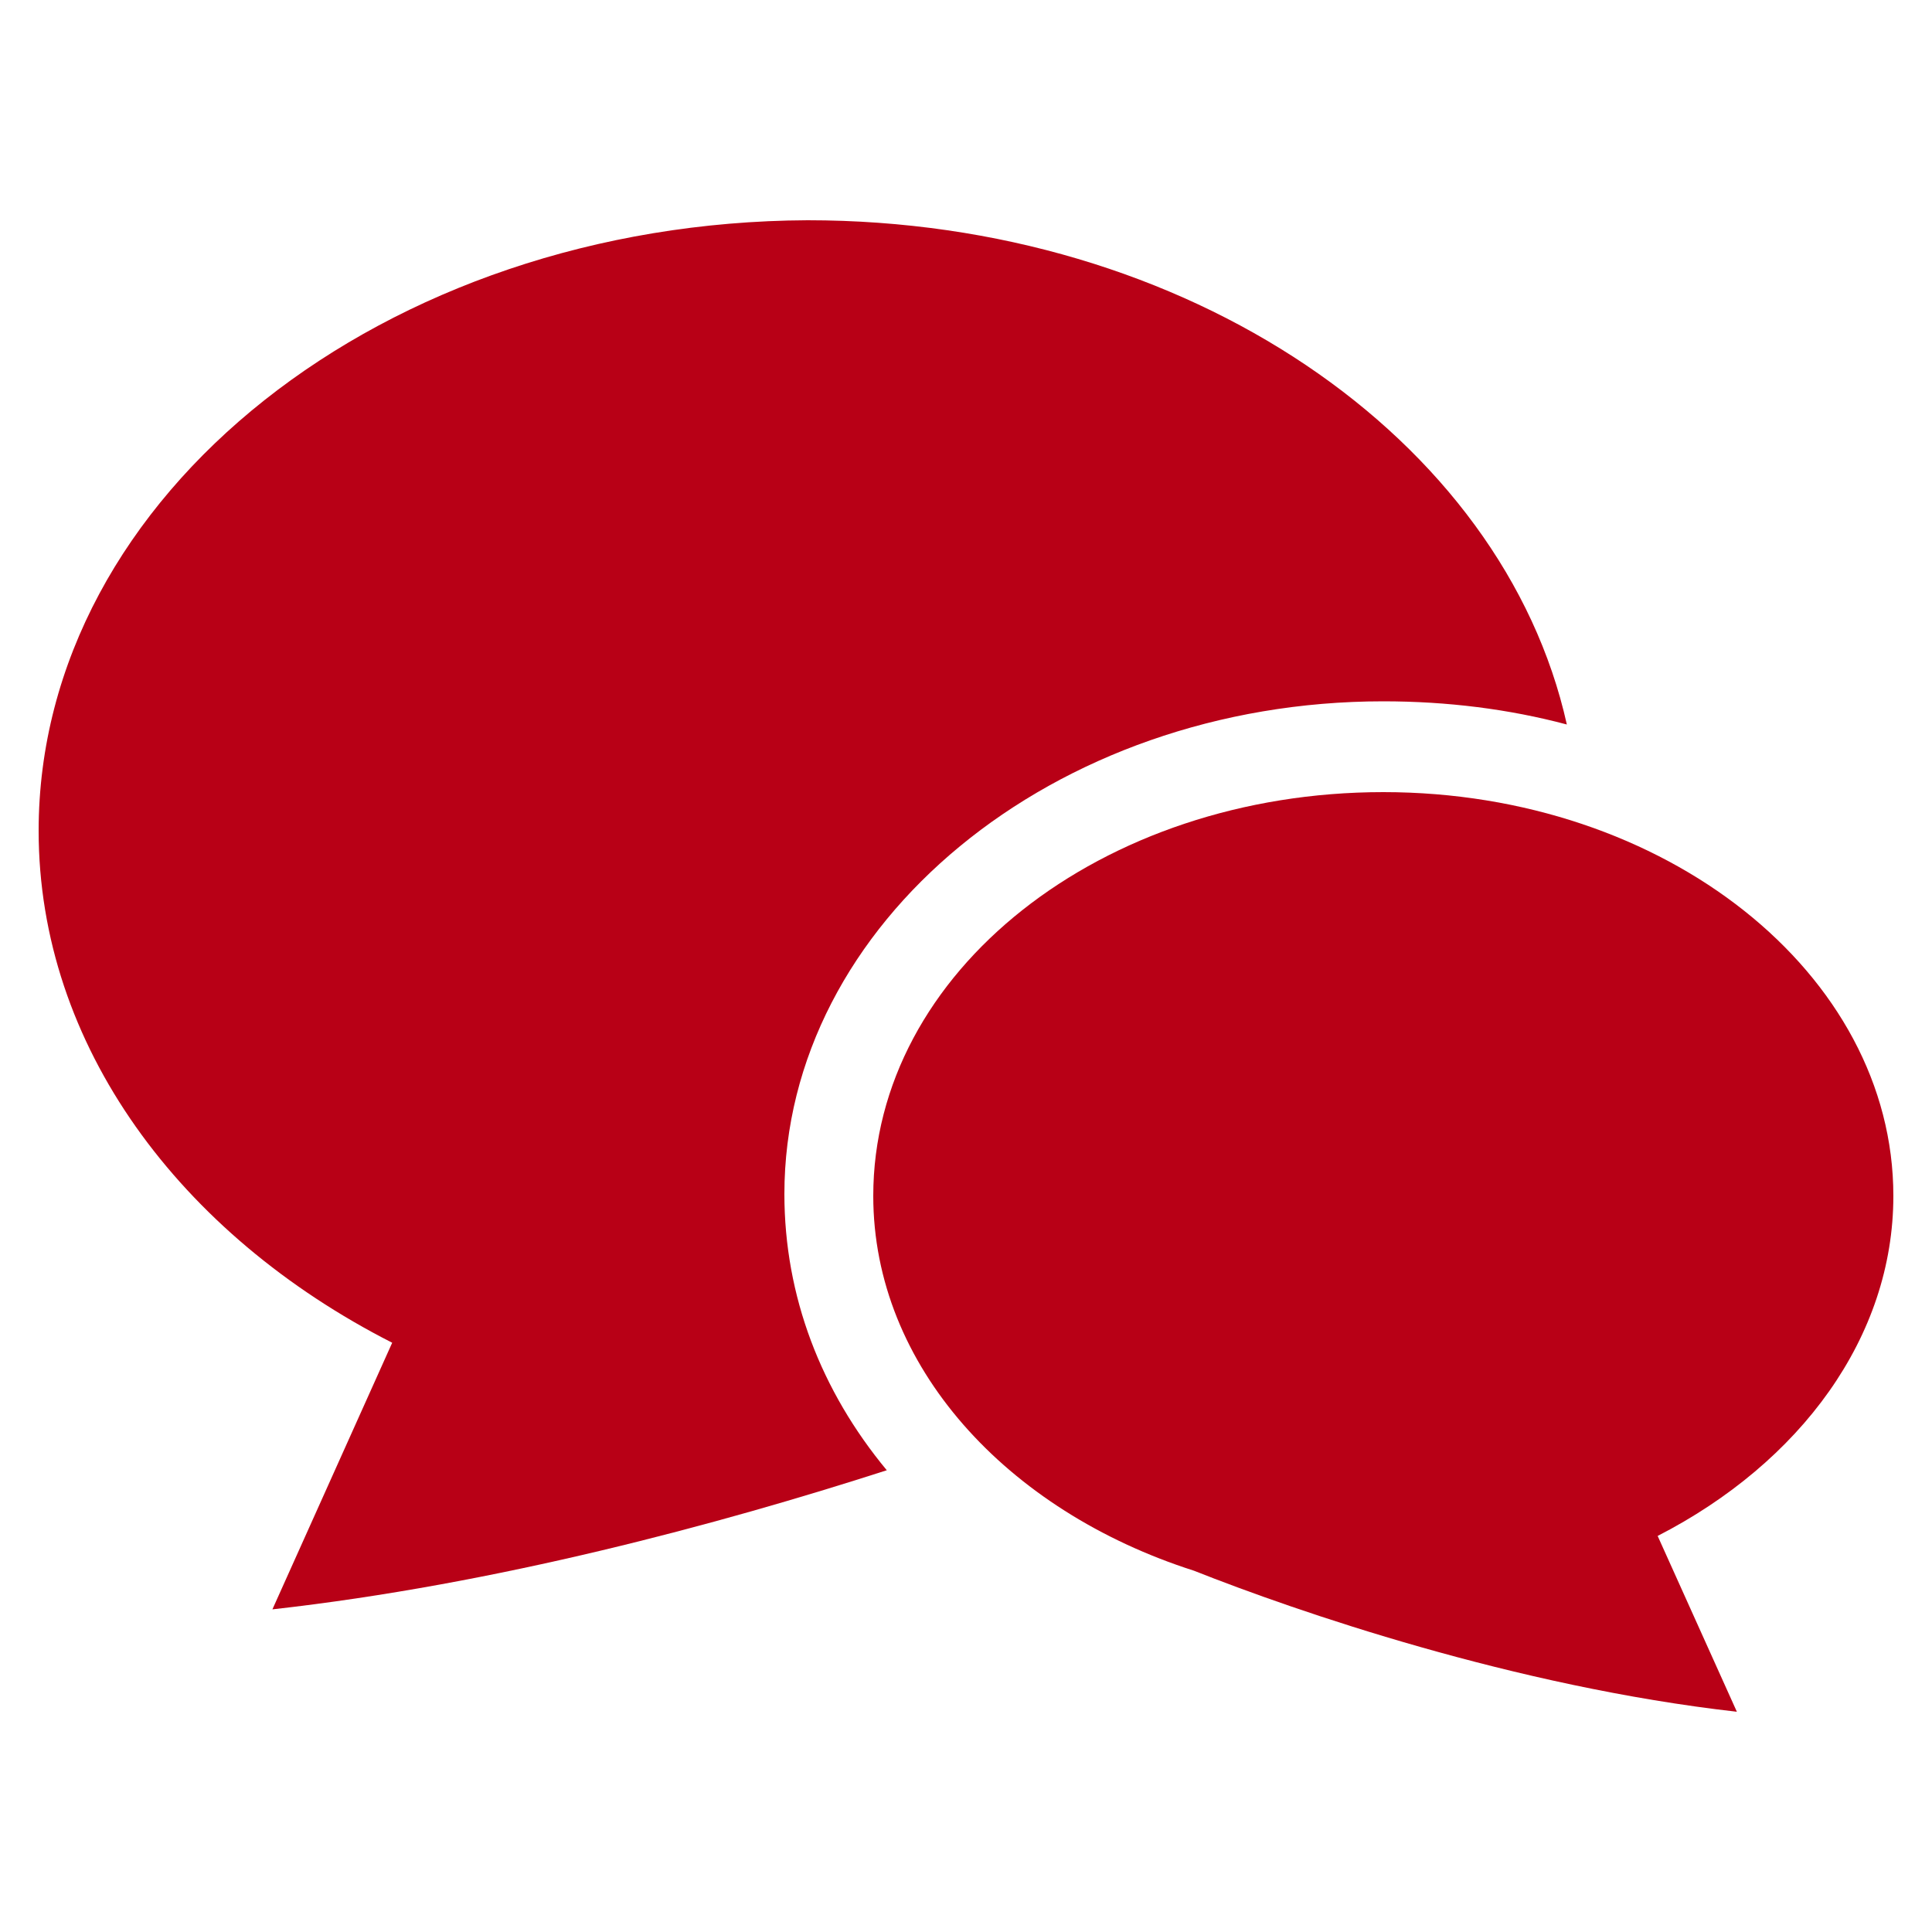 <?xml version="1.0" encoding="utf-8"?>
<!-- Generator: Adobe Illustrator 20.1.0, SVG Export Plug-In . SVG Version: 6.00 Build 0)  -->
<svg version="1.1" id="レイヤー_1" xmlns="http://www.w3.org/2000/svg" xmlns:xlink="http://www.w3.org/1999/xlink" x="0px"
	 y="0px" viewBox="0 0 100 100" style="enable-background:new 0 0 100 100;" xml:space="preserve">
<style type="text/css">
	.st0{fill:#B80016;}
</style>
<g>
	<path class="st0" d="M71.6,36.3c3.3,0,6.5,0.4,9.5,1.2c-3.3-14.8-19.6-26.1-39.3-26.1C19.9,11.5,2,25.6,2,43
		c0,11.1,7.3,20.9,18.3,26.5l-6.2,13.8c11.6-1.3,23.1-4.4,31.8-7.2c-3.4-4.1-5.3-9-5.3-14.3C40.6,47.8,54.5,36.3,71.6,36.3z"/>
	<path class="st0" d="M98,61.9C98,50.4,86.2,41,71.6,41s-26.4,9.3-26.4,20.9c0,8.8,6.9,16.3,16.6,19.4c5.3,2.1,16.6,6,28.1,7.3
		l-4.1-9.1C93.2,75.7,98,69.2,98,61.9z"/>
</g>
</svg>
